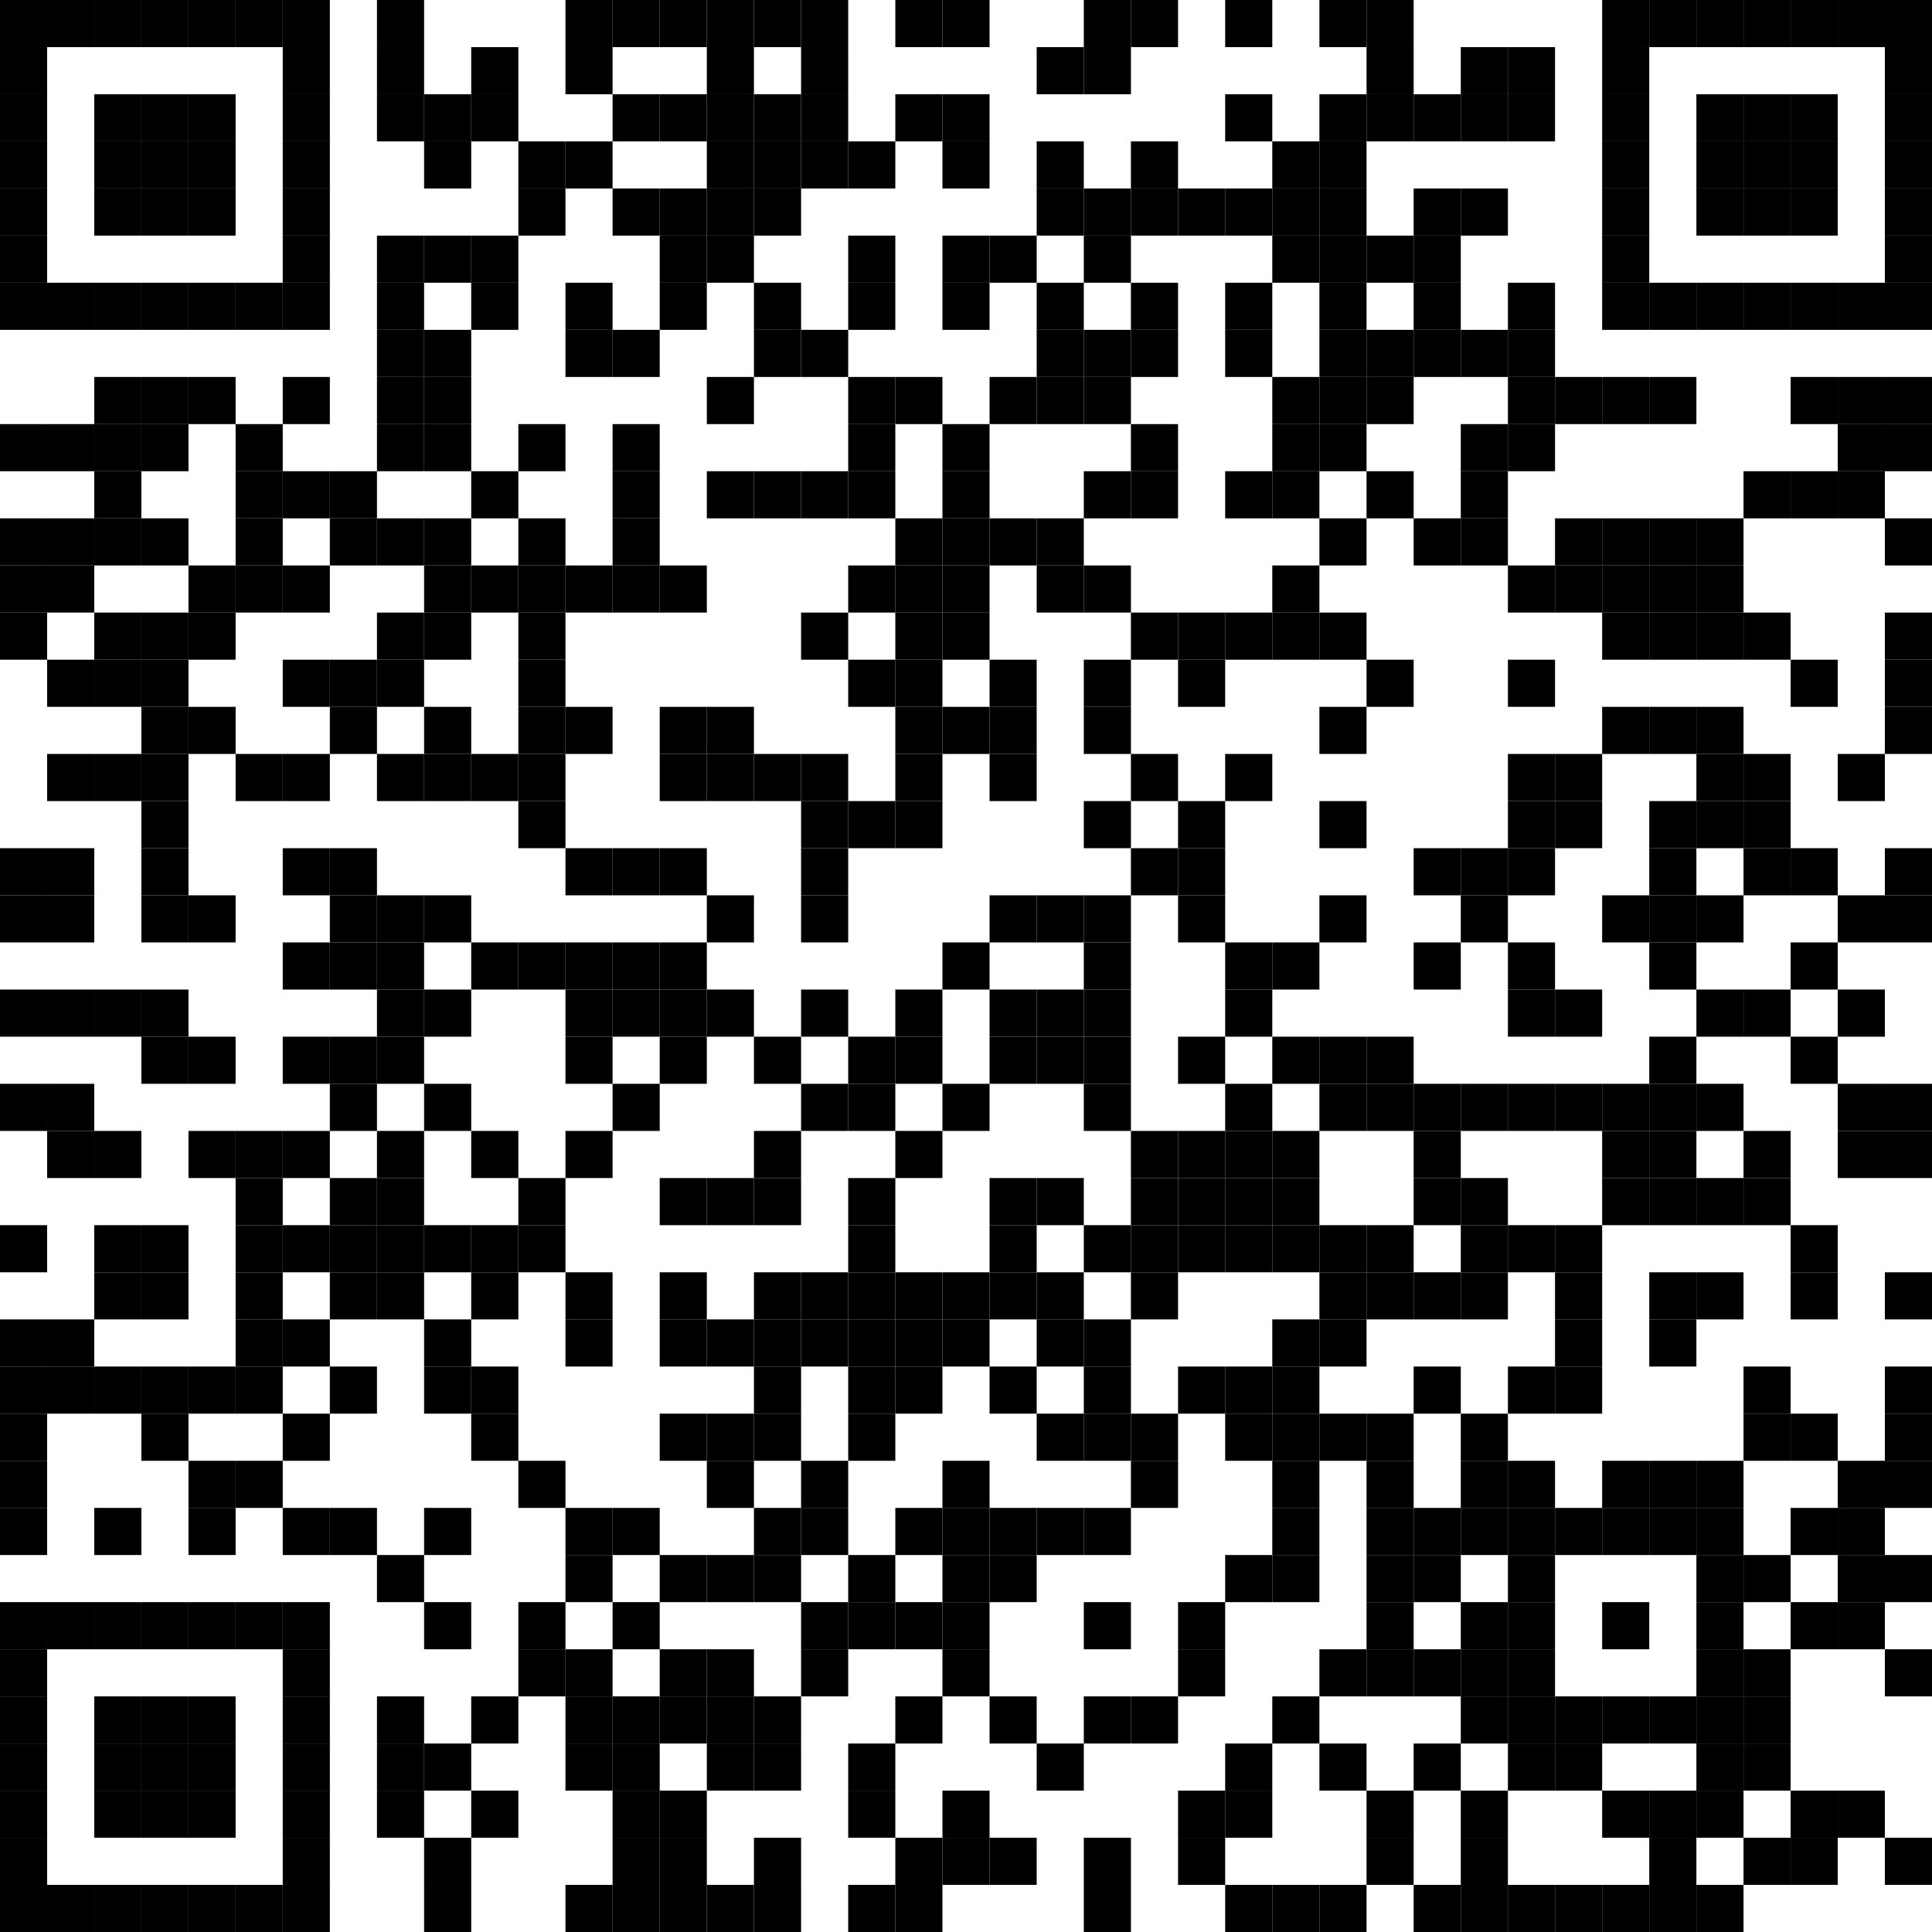 <?xml version="1.0"?>
<svg xmlns="http://www.w3.org/2000/svg" xmlns:xlink="http://www.w3.org/1999/xlink" version="1.1" width="500px" height="500px" viewBox="0 0 500 500"><defs><rect id="block" width="12.195" height="12.195" fill="#000000" fill-opacity="1"/></defs><rect x="0" y="0" width="500" height="500" fill="#ffffff" fill-opacity="1"/><use x="0" y="0" xlink:href="#block"/><use x="12.195" y="0" xlink:href="#block"/><use x="24.39" y="0" xlink:href="#block"/><use x="36.585" y="0" xlink:href="#block"/><use x="48.78" y="0" xlink:href="#block"/><use x="60.976" y="0" xlink:href="#block"/><use x="73.171" y="0" xlink:href="#block"/><use x="97.561" y="0" xlink:href="#block"/><use x="146.341" y="0" xlink:href="#block"/><use x="158.537" y="0" xlink:href="#block"/><use x="170.732" y="0" xlink:href="#block"/><use x="182.927" y="0" xlink:href="#block"/><use x="195.122" y="0" xlink:href="#block"/><use x="207.317" y="0" xlink:href="#block"/><use x="231.707" y="0" xlink:href="#block"/><use x="243.902" y="0" xlink:href="#block"/><use x="280.488" y="0" xlink:href="#block"/><use x="292.683" y="0" xlink:href="#block"/><use x="317.073" y="0" xlink:href="#block"/><use x="341.463" y="0" xlink:href="#block"/><use x="353.659" y="0" xlink:href="#block"/><use x="414.634" y="0" xlink:href="#block"/><use x="426.829" y="0" xlink:href="#block"/><use x="439.024" y="0" xlink:href="#block"/><use x="451.22" y="0" xlink:href="#block"/><use x="463.415" y="0" xlink:href="#block"/><use x="475.61" y="0" xlink:href="#block"/><use x="487.805" y="0" xlink:href="#block"/><use x="0" y="12.195" xlink:href="#block"/><use x="73.171" y="12.195" xlink:href="#block"/><use x="97.561" y="12.195" xlink:href="#block"/><use x="121.951" y="12.195" xlink:href="#block"/><use x="146.341" y="12.195" xlink:href="#block"/><use x="182.927" y="12.195" xlink:href="#block"/><use x="207.317" y="12.195" xlink:href="#block"/><use x="268.293" y="12.195" xlink:href="#block"/><use x="280.488" y="12.195" xlink:href="#block"/><use x="353.659" y="12.195" xlink:href="#block"/><use x="378.049" y="12.195" xlink:href="#block"/><use x="390.244" y="12.195" xlink:href="#block"/><use x="414.634" y="12.195" xlink:href="#block"/><use x="487.805" y="12.195" xlink:href="#block"/><use x="0" y="24.39" xlink:href="#block"/><use x="24.39" y="24.39" xlink:href="#block"/><use x="36.585" y="24.39" xlink:href="#block"/><use x="48.78" y="24.39" xlink:href="#block"/><use x="73.171" y="24.39" xlink:href="#block"/><use x="97.561" y="24.39" xlink:href="#block"/><use x="109.756" y="24.39" xlink:href="#block"/><use x="121.951" y="24.39" xlink:href="#block"/><use x="158.537" y="24.39" xlink:href="#block"/><use x="170.732" y="24.39" xlink:href="#block"/><use x="182.927" y="24.39" xlink:href="#block"/><use x="195.122" y="24.39" xlink:href="#block"/><use x="207.317" y="24.39" xlink:href="#block"/><use x="231.707" y="24.39" xlink:href="#block"/><use x="243.902" y="24.39" xlink:href="#block"/><use x="317.073" y="24.39" xlink:href="#block"/><use x="341.463" y="24.39" xlink:href="#block"/><use x="353.659" y="24.39" xlink:href="#block"/><use x="365.854" y="24.39" xlink:href="#block"/><use x="378.049" y="24.39" xlink:href="#block"/><use x="390.244" y="24.39" xlink:href="#block"/><use x="414.634" y="24.39" xlink:href="#block"/><use x="439.024" y="24.39" xlink:href="#block"/><use x="451.22" y="24.39" xlink:href="#block"/><use x="463.415" y="24.39" xlink:href="#block"/><use x="487.805" y="24.39" xlink:href="#block"/><use x="0" y="36.585" xlink:href="#block"/><use x="24.39" y="36.585" xlink:href="#block"/><use x="36.585" y="36.585" xlink:href="#block"/><use x="48.78" y="36.585" xlink:href="#block"/><use x="73.171" y="36.585" xlink:href="#block"/><use x="109.756" y="36.585" xlink:href="#block"/><use x="134.146" y="36.585" xlink:href="#block"/><use x="146.341" y="36.585" xlink:href="#block"/><use x="182.927" y="36.585" xlink:href="#block"/><use x="195.122" y="36.585" xlink:href="#block"/><use x="207.317" y="36.585" xlink:href="#block"/><use x="219.512" y="36.585" xlink:href="#block"/><use x="243.902" y="36.585" xlink:href="#block"/><use x="268.293" y="36.585" xlink:href="#block"/><use x="292.683" y="36.585" xlink:href="#block"/><use x="329.268" y="36.585" xlink:href="#block"/><use x="341.463" y="36.585" xlink:href="#block"/><use x="414.634" y="36.585" xlink:href="#block"/><use x="439.024" y="36.585" xlink:href="#block"/><use x="451.22" y="36.585" xlink:href="#block"/><use x="463.415" y="36.585" xlink:href="#block"/><use x="487.805" y="36.585" xlink:href="#block"/><use x="0" y="48.78" xlink:href="#block"/><use x="24.39" y="48.78" xlink:href="#block"/><use x="36.585" y="48.78" xlink:href="#block"/><use x="48.78" y="48.78" xlink:href="#block"/><use x="73.171" y="48.78" xlink:href="#block"/><use x="134.146" y="48.78" xlink:href="#block"/><use x="158.537" y="48.78" xlink:href="#block"/><use x="170.732" y="48.78" xlink:href="#block"/><use x="182.927" y="48.78" xlink:href="#block"/><use x="195.122" y="48.78" xlink:href="#block"/><use x="268.293" y="48.78" xlink:href="#block"/><use x="280.488" y="48.78" xlink:href="#block"/><use x="292.683" y="48.78" xlink:href="#block"/><use x="304.878" y="48.78" xlink:href="#block"/><use x="317.073" y="48.78" xlink:href="#block"/><use x="329.268" y="48.78" xlink:href="#block"/><use x="341.463" y="48.78" xlink:href="#block"/><use x="365.854" y="48.78" xlink:href="#block"/><use x="378.049" y="48.78" xlink:href="#block"/><use x="414.634" y="48.78" xlink:href="#block"/><use x="439.024" y="48.78" xlink:href="#block"/><use x="451.22" y="48.78" xlink:href="#block"/><use x="463.415" y="48.78" xlink:href="#block"/><use x="487.805" y="48.78" xlink:href="#block"/><use x="0" y="60.976" xlink:href="#block"/><use x="73.171" y="60.976" xlink:href="#block"/><use x="97.561" y="60.976" xlink:href="#block"/><use x="109.756" y="60.976" xlink:href="#block"/><use x="121.951" y="60.976" xlink:href="#block"/><use x="170.732" y="60.976" xlink:href="#block"/><use x="182.927" y="60.976" xlink:href="#block"/><use x="219.512" y="60.976" xlink:href="#block"/><use x="243.902" y="60.976" xlink:href="#block"/><use x="256.098" y="60.976" xlink:href="#block"/><use x="280.488" y="60.976" xlink:href="#block"/><use x="329.268" y="60.976" xlink:href="#block"/><use x="341.463" y="60.976" xlink:href="#block"/><use x="353.659" y="60.976" xlink:href="#block"/><use x="365.854" y="60.976" xlink:href="#block"/><use x="414.634" y="60.976" xlink:href="#block"/><use x="487.805" y="60.976" xlink:href="#block"/><use x="0" y="73.171" xlink:href="#block"/><use x="12.195" y="73.171" xlink:href="#block"/><use x="24.39" y="73.171" xlink:href="#block"/><use x="36.585" y="73.171" xlink:href="#block"/><use x="48.78" y="73.171" xlink:href="#block"/><use x="60.976" y="73.171" xlink:href="#block"/><use x="73.171" y="73.171" xlink:href="#block"/><use x="97.561" y="73.171" xlink:href="#block"/><use x="121.951" y="73.171" xlink:href="#block"/><use x="146.341" y="73.171" xlink:href="#block"/><use x="170.732" y="73.171" xlink:href="#block"/><use x="195.122" y="73.171" xlink:href="#block"/><use x="219.512" y="73.171" xlink:href="#block"/><use x="243.902" y="73.171" xlink:href="#block"/><use x="268.293" y="73.171" xlink:href="#block"/><use x="292.683" y="73.171" xlink:href="#block"/><use x="317.073" y="73.171" xlink:href="#block"/><use x="341.463" y="73.171" xlink:href="#block"/><use x="365.854" y="73.171" xlink:href="#block"/><use x="390.244" y="73.171" xlink:href="#block"/><use x="414.634" y="73.171" xlink:href="#block"/><use x="426.829" y="73.171" xlink:href="#block"/><use x="439.024" y="73.171" xlink:href="#block"/><use x="451.22" y="73.171" xlink:href="#block"/><use x="463.415" y="73.171" xlink:href="#block"/><use x="475.61" y="73.171" xlink:href="#block"/><use x="487.805" y="73.171" xlink:href="#block"/><use x="97.561" y="85.366" xlink:href="#block"/><use x="109.756" y="85.366" xlink:href="#block"/><use x="146.341" y="85.366" xlink:href="#block"/><use x="158.537" y="85.366" xlink:href="#block"/><use x="195.122" y="85.366" xlink:href="#block"/><use x="207.317" y="85.366" xlink:href="#block"/><use x="268.293" y="85.366" xlink:href="#block"/><use x="280.488" y="85.366" xlink:href="#block"/><use x="292.683" y="85.366" xlink:href="#block"/><use x="317.073" y="85.366" xlink:href="#block"/><use x="341.463" y="85.366" xlink:href="#block"/><use x="353.659" y="85.366" xlink:href="#block"/><use x="365.854" y="85.366" xlink:href="#block"/><use x="378.049" y="85.366" xlink:href="#block"/><use x="390.244" y="85.366" xlink:href="#block"/><use x="24.39" y="97.561" xlink:href="#block"/><use x="36.585" y="97.561" xlink:href="#block"/><use x="48.78" y="97.561" xlink:href="#block"/><use x="73.171" y="97.561" xlink:href="#block"/><use x="97.561" y="97.561" xlink:href="#block"/><use x="109.756" y="97.561" xlink:href="#block"/><use x="182.927" y="97.561" xlink:href="#block"/><use x="219.512" y="97.561" xlink:href="#block"/><use x="231.707" y="97.561" xlink:href="#block"/><use x="256.098" y="97.561" xlink:href="#block"/><use x="268.293" y="97.561" xlink:href="#block"/><use x="280.488" y="97.561" xlink:href="#block"/><use x="329.268" y="97.561" xlink:href="#block"/><use x="341.463" y="97.561" xlink:href="#block"/><use x="353.659" y="97.561" xlink:href="#block"/><use x="390.244" y="97.561" xlink:href="#block"/><use x="402.439" y="97.561" xlink:href="#block"/><use x="414.634" y="97.561" xlink:href="#block"/><use x="426.829" y="97.561" xlink:href="#block"/><use x="463.415" y="97.561" xlink:href="#block"/><use x="475.61" y="97.561" xlink:href="#block"/><use x="487.805" y="97.561" xlink:href="#block"/><use x="0" y="109.756" xlink:href="#block"/><use x="12.195" y="109.756" xlink:href="#block"/><use x="24.39" y="109.756" xlink:href="#block"/><use x="36.585" y="109.756" xlink:href="#block"/><use x="60.976" y="109.756" xlink:href="#block"/><use x="97.561" y="109.756" xlink:href="#block"/><use x="109.756" y="109.756" xlink:href="#block"/><use x="134.146" y="109.756" xlink:href="#block"/><use x="158.537" y="109.756" xlink:href="#block"/><use x="219.512" y="109.756" xlink:href="#block"/><use x="243.902" y="109.756" xlink:href="#block"/><use x="292.683" y="109.756" xlink:href="#block"/><use x="329.268" y="109.756" xlink:href="#block"/><use x="341.463" y="109.756" xlink:href="#block"/><use x="378.049" y="109.756" xlink:href="#block"/><use x="390.244" y="109.756" xlink:href="#block"/><use x="475.61" y="109.756" xlink:href="#block"/><use x="487.805" y="109.756" xlink:href="#block"/><use x="24.39" y="121.951" xlink:href="#block"/><use x="60.976" y="121.951" xlink:href="#block"/><use x="73.171" y="121.951" xlink:href="#block"/><use x="85.366" y="121.951" xlink:href="#block"/><use x="121.951" y="121.951" xlink:href="#block"/><use x="158.537" y="121.951" xlink:href="#block"/><use x="182.927" y="121.951" xlink:href="#block"/><use x="195.122" y="121.951" xlink:href="#block"/><use x="207.317" y="121.951" xlink:href="#block"/><use x="219.512" y="121.951" xlink:href="#block"/><use x="243.902" y="121.951" xlink:href="#block"/><use x="280.488" y="121.951" xlink:href="#block"/><use x="292.683" y="121.951" xlink:href="#block"/><use x="317.073" y="121.951" xlink:href="#block"/><use x="329.268" y="121.951" xlink:href="#block"/><use x="353.659" y="121.951" xlink:href="#block"/><use x="378.049" y="121.951" xlink:href="#block"/><use x="451.22" y="121.951" xlink:href="#block"/><use x="463.415" y="121.951" xlink:href="#block"/><use x="475.61" y="121.951" xlink:href="#block"/><use x="0" y="134.146" xlink:href="#block"/><use x="12.195" y="134.146" xlink:href="#block"/><use x="24.39" y="134.146" xlink:href="#block"/><use x="36.585" y="134.146" xlink:href="#block"/><use x="60.976" y="134.146" xlink:href="#block"/><use x="85.366" y="134.146" xlink:href="#block"/><use x="97.561" y="134.146" xlink:href="#block"/><use x="109.756" y="134.146" xlink:href="#block"/><use x="134.146" y="134.146" xlink:href="#block"/><use x="158.537" y="134.146" xlink:href="#block"/><use x="231.707" y="134.146" xlink:href="#block"/><use x="243.902" y="134.146" xlink:href="#block"/><use x="256.098" y="134.146" xlink:href="#block"/><use x="268.293" y="134.146" xlink:href="#block"/><use x="341.463" y="134.146" xlink:href="#block"/><use x="365.854" y="134.146" xlink:href="#block"/><use x="378.049" y="134.146" xlink:href="#block"/><use x="402.439" y="134.146" xlink:href="#block"/><use x="414.634" y="134.146" xlink:href="#block"/><use x="426.829" y="134.146" xlink:href="#block"/><use x="439.024" y="134.146" xlink:href="#block"/><use x="487.805" y="134.146" xlink:href="#block"/><use x="0" y="146.341" xlink:href="#block"/><use x="12.195" y="146.341" xlink:href="#block"/><use x="48.78" y="146.341" xlink:href="#block"/><use x="60.976" y="146.341" xlink:href="#block"/><use x="73.171" y="146.341" xlink:href="#block"/><use x="109.756" y="146.341" xlink:href="#block"/><use x="121.951" y="146.341" xlink:href="#block"/><use x="134.146" y="146.341" xlink:href="#block"/><use x="146.341" y="146.341" xlink:href="#block"/><use x="158.537" y="146.341" xlink:href="#block"/><use x="170.732" y="146.341" xlink:href="#block"/><use x="219.512" y="146.341" xlink:href="#block"/><use x="231.707" y="146.341" xlink:href="#block"/><use x="243.902" y="146.341" xlink:href="#block"/><use x="268.293" y="146.341" xlink:href="#block"/><use x="280.488" y="146.341" xlink:href="#block"/><use x="329.268" y="146.341" xlink:href="#block"/><use x="390.244" y="146.341" xlink:href="#block"/><use x="402.439" y="146.341" xlink:href="#block"/><use x="414.634" y="146.341" xlink:href="#block"/><use x="426.829" y="146.341" xlink:href="#block"/><use x="439.024" y="146.341" xlink:href="#block"/><use x="0" y="158.537" xlink:href="#block"/><use x="24.39" y="158.537" xlink:href="#block"/><use x="36.585" y="158.537" xlink:href="#block"/><use x="48.78" y="158.537" xlink:href="#block"/><use x="97.561" y="158.537" xlink:href="#block"/><use x="109.756" y="158.537" xlink:href="#block"/><use x="134.146" y="158.537" xlink:href="#block"/><use x="207.317" y="158.537" xlink:href="#block"/><use x="231.707" y="158.537" xlink:href="#block"/><use x="243.902" y="158.537" xlink:href="#block"/><use x="292.683" y="158.537" xlink:href="#block"/><use x="304.878" y="158.537" xlink:href="#block"/><use x="317.073" y="158.537" xlink:href="#block"/><use x="329.268" y="158.537" xlink:href="#block"/><use x="341.463" y="158.537" xlink:href="#block"/><use x="414.634" y="158.537" xlink:href="#block"/><use x="426.829" y="158.537" xlink:href="#block"/><use x="439.024" y="158.537" xlink:href="#block"/><use x="451.22" y="158.537" xlink:href="#block"/><use x="487.805" y="158.537" xlink:href="#block"/><use x="12.195" y="170.732" xlink:href="#block"/><use x="24.39" y="170.732" xlink:href="#block"/><use x="36.585" y="170.732" xlink:href="#block"/><use x="73.171" y="170.732" xlink:href="#block"/><use x="85.366" y="170.732" xlink:href="#block"/><use x="97.561" y="170.732" xlink:href="#block"/><use x="134.146" y="170.732" xlink:href="#block"/><use x="219.512" y="170.732" xlink:href="#block"/><use x="231.707" y="170.732" xlink:href="#block"/><use x="256.098" y="170.732" xlink:href="#block"/><use x="280.488" y="170.732" xlink:href="#block"/><use x="304.878" y="170.732" xlink:href="#block"/><use x="353.659" y="170.732" xlink:href="#block"/><use x="390.244" y="170.732" xlink:href="#block"/><use x="463.415" y="170.732" xlink:href="#block"/><use x="487.805" y="170.732" xlink:href="#block"/><use x="36.585" y="182.927" xlink:href="#block"/><use x="48.78" y="182.927" xlink:href="#block"/><use x="85.366" y="182.927" xlink:href="#block"/><use x="109.756" y="182.927" xlink:href="#block"/><use x="134.146" y="182.927" xlink:href="#block"/><use x="146.341" y="182.927" xlink:href="#block"/><use x="170.732" y="182.927" xlink:href="#block"/><use x="182.927" y="182.927" xlink:href="#block"/><use x="231.707" y="182.927" xlink:href="#block"/><use x="243.902" y="182.927" xlink:href="#block"/><use x="256.098" y="182.927" xlink:href="#block"/><use x="280.488" y="182.927" xlink:href="#block"/><use x="341.463" y="182.927" xlink:href="#block"/><use x="414.634" y="182.927" xlink:href="#block"/><use x="426.829" y="182.927" xlink:href="#block"/><use x="439.024" y="182.927" xlink:href="#block"/><use x="487.805" y="182.927" xlink:href="#block"/><use x="12.195" y="195.122" xlink:href="#block"/><use x="24.39" y="195.122" xlink:href="#block"/><use x="36.585" y="195.122" xlink:href="#block"/><use x="60.976" y="195.122" xlink:href="#block"/><use x="73.171" y="195.122" xlink:href="#block"/><use x="97.561" y="195.122" xlink:href="#block"/><use x="109.756" y="195.122" xlink:href="#block"/><use x="121.951" y="195.122" xlink:href="#block"/><use x="134.146" y="195.122" xlink:href="#block"/><use x="170.732" y="195.122" xlink:href="#block"/><use x="182.927" y="195.122" xlink:href="#block"/><use x="195.122" y="195.122" xlink:href="#block"/><use x="207.317" y="195.122" xlink:href="#block"/><use x="231.707" y="195.122" xlink:href="#block"/><use x="256.098" y="195.122" xlink:href="#block"/><use x="292.683" y="195.122" xlink:href="#block"/><use x="317.073" y="195.122" xlink:href="#block"/><use x="390.244" y="195.122" xlink:href="#block"/><use x="402.439" y="195.122" xlink:href="#block"/><use x="439.024" y="195.122" xlink:href="#block"/><use x="451.22" y="195.122" xlink:href="#block"/><use x="475.61" y="195.122" xlink:href="#block"/><use x="36.585" y="207.317" xlink:href="#block"/><use x="134.146" y="207.317" xlink:href="#block"/><use x="207.317" y="207.317" xlink:href="#block"/><use x="219.512" y="207.317" xlink:href="#block"/><use x="231.707" y="207.317" xlink:href="#block"/><use x="280.488" y="207.317" xlink:href="#block"/><use x="304.878" y="207.317" xlink:href="#block"/><use x="341.463" y="207.317" xlink:href="#block"/><use x="390.244" y="207.317" xlink:href="#block"/><use x="402.439" y="207.317" xlink:href="#block"/><use x="426.829" y="207.317" xlink:href="#block"/><use x="439.024" y="207.317" xlink:href="#block"/><use x="451.22" y="207.317" xlink:href="#block"/><use x="0" y="219.512" xlink:href="#block"/><use x="12.195" y="219.512" xlink:href="#block"/><use x="36.585" y="219.512" xlink:href="#block"/><use x="73.171" y="219.512" xlink:href="#block"/><use x="85.366" y="219.512" xlink:href="#block"/><use x="146.341" y="219.512" xlink:href="#block"/><use x="158.537" y="219.512" xlink:href="#block"/><use x="170.732" y="219.512" xlink:href="#block"/><use x="207.317" y="219.512" xlink:href="#block"/><use x="292.683" y="219.512" xlink:href="#block"/><use x="304.878" y="219.512" xlink:href="#block"/><use x="365.854" y="219.512" xlink:href="#block"/><use x="378.049" y="219.512" xlink:href="#block"/><use x="390.244" y="219.512" xlink:href="#block"/><use x="426.829" y="219.512" xlink:href="#block"/><use x="451.22" y="219.512" xlink:href="#block"/><use x="463.415" y="219.512" xlink:href="#block"/><use x="487.805" y="219.512" xlink:href="#block"/><use x="0" y="231.707" xlink:href="#block"/><use x="12.195" y="231.707" xlink:href="#block"/><use x="36.585" y="231.707" xlink:href="#block"/><use x="48.78" y="231.707" xlink:href="#block"/><use x="85.366" y="231.707" xlink:href="#block"/><use x="97.561" y="231.707" xlink:href="#block"/><use x="109.756" y="231.707" xlink:href="#block"/><use x="182.927" y="231.707" xlink:href="#block"/><use x="207.317" y="231.707" xlink:href="#block"/><use x="256.098" y="231.707" xlink:href="#block"/><use x="268.293" y="231.707" xlink:href="#block"/><use x="280.488" y="231.707" xlink:href="#block"/><use x="304.878" y="231.707" xlink:href="#block"/><use x="341.463" y="231.707" xlink:href="#block"/><use x="378.049" y="231.707" xlink:href="#block"/><use x="414.634" y="231.707" xlink:href="#block"/><use x="426.829" y="231.707" xlink:href="#block"/><use x="439.024" y="231.707" xlink:href="#block"/><use x="475.61" y="231.707" xlink:href="#block"/><use x="487.805" y="231.707" xlink:href="#block"/><use x="73.171" y="243.902" xlink:href="#block"/><use x="85.366" y="243.902" xlink:href="#block"/><use x="97.561" y="243.902" xlink:href="#block"/><use x="121.951" y="243.902" xlink:href="#block"/><use x="134.146" y="243.902" xlink:href="#block"/><use x="146.341" y="243.902" xlink:href="#block"/><use x="158.537" y="243.902" xlink:href="#block"/><use x="170.732" y="243.902" xlink:href="#block"/><use x="243.902" y="243.902" xlink:href="#block"/><use x="280.488" y="243.902" xlink:href="#block"/><use x="317.073" y="243.902" xlink:href="#block"/><use x="329.268" y="243.902" xlink:href="#block"/><use x="365.854" y="243.902" xlink:href="#block"/><use x="390.244" y="243.902" xlink:href="#block"/><use x="426.829" y="243.902" xlink:href="#block"/><use x="463.415" y="243.902" xlink:href="#block"/><use x="0" y="256.098" xlink:href="#block"/><use x="12.195" y="256.098" xlink:href="#block"/><use x="24.39" y="256.098" xlink:href="#block"/><use x="36.585" y="256.098" xlink:href="#block"/><use x="97.561" y="256.098" xlink:href="#block"/><use x="109.756" y="256.098" xlink:href="#block"/><use x="146.341" y="256.098" xlink:href="#block"/><use x="158.537" y="256.098" xlink:href="#block"/><use x="170.732" y="256.098" xlink:href="#block"/><use x="182.927" y="256.098" xlink:href="#block"/><use x="207.317" y="256.098" xlink:href="#block"/><use x="231.707" y="256.098" xlink:href="#block"/><use x="256.098" y="256.098" xlink:href="#block"/><use x="268.293" y="256.098" xlink:href="#block"/><use x="280.488" y="256.098" xlink:href="#block"/><use x="317.073" y="256.098" xlink:href="#block"/><use x="390.244" y="256.098" xlink:href="#block"/><use x="402.439" y="256.098" xlink:href="#block"/><use x="439.024" y="256.098" xlink:href="#block"/><use x="451.22" y="256.098" xlink:href="#block"/><use x="475.61" y="256.098" xlink:href="#block"/><use x="36.585" y="268.293" xlink:href="#block"/><use x="48.78" y="268.293" xlink:href="#block"/><use x="73.171" y="268.293" xlink:href="#block"/><use x="85.366" y="268.293" xlink:href="#block"/><use x="97.561" y="268.293" xlink:href="#block"/><use x="146.341" y="268.293" xlink:href="#block"/><use x="170.732" y="268.293" xlink:href="#block"/><use x="195.122" y="268.293" xlink:href="#block"/><use x="219.512" y="268.293" xlink:href="#block"/><use x="231.707" y="268.293" xlink:href="#block"/><use x="256.098" y="268.293" xlink:href="#block"/><use x="268.293" y="268.293" xlink:href="#block"/><use x="280.488" y="268.293" xlink:href="#block"/><use x="304.878" y="268.293" xlink:href="#block"/><use x="329.268" y="268.293" xlink:href="#block"/><use x="341.463" y="268.293" xlink:href="#block"/><use x="353.659" y="268.293" xlink:href="#block"/><use x="426.829" y="268.293" xlink:href="#block"/><use x="463.415" y="268.293" xlink:href="#block"/><use x="0" y="280.488" xlink:href="#block"/><use x="12.195" y="280.488" xlink:href="#block"/><use x="85.366" y="280.488" xlink:href="#block"/><use x="109.756" y="280.488" xlink:href="#block"/><use x="158.537" y="280.488" xlink:href="#block"/><use x="207.317" y="280.488" xlink:href="#block"/><use x="219.512" y="280.488" xlink:href="#block"/><use x="243.902" y="280.488" xlink:href="#block"/><use x="280.488" y="280.488" xlink:href="#block"/><use x="317.073" y="280.488" xlink:href="#block"/><use x="341.463" y="280.488" xlink:href="#block"/><use x="353.659" y="280.488" xlink:href="#block"/><use x="365.854" y="280.488" xlink:href="#block"/><use x="378.049" y="280.488" xlink:href="#block"/><use x="390.244" y="280.488" xlink:href="#block"/><use x="402.439" y="280.488" xlink:href="#block"/><use x="414.634" y="280.488" xlink:href="#block"/><use x="426.829" y="280.488" xlink:href="#block"/><use x="439.024" y="280.488" xlink:href="#block"/><use x="475.61" y="280.488" xlink:href="#block"/><use x="487.805" y="280.488" xlink:href="#block"/><use x="12.195" y="292.683" xlink:href="#block"/><use x="24.39" y="292.683" xlink:href="#block"/><use x="48.78" y="292.683" xlink:href="#block"/><use x="60.976" y="292.683" xlink:href="#block"/><use x="73.171" y="292.683" xlink:href="#block"/><use x="97.561" y="292.683" xlink:href="#block"/><use x="121.951" y="292.683" xlink:href="#block"/><use x="146.341" y="292.683" xlink:href="#block"/><use x="195.122" y="292.683" xlink:href="#block"/><use x="231.707" y="292.683" xlink:href="#block"/><use x="292.683" y="292.683" xlink:href="#block"/><use x="304.878" y="292.683" xlink:href="#block"/><use x="317.073" y="292.683" xlink:href="#block"/><use x="329.268" y="292.683" xlink:href="#block"/><use x="365.854" y="292.683" xlink:href="#block"/><use x="414.634" y="292.683" xlink:href="#block"/><use x="426.829" y="292.683" xlink:href="#block"/><use x="451.22" y="292.683" xlink:href="#block"/><use x="475.61" y="292.683" xlink:href="#block"/><use x="487.805" y="292.683" xlink:href="#block"/><use x="60.976" y="304.878" xlink:href="#block"/><use x="85.366" y="304.878" xlink:href="#block"/><use x="97.561" y="304.878" xlink:href="#block"/><use x="134.146" y="304.878" xlink:href="#block"/><use x="170.732" y="304.878" xlink:href="#block"/><use x="182.927" y="304.878" xlink:href="#block"/><use x="195.122" y="304.878" xlink:href="#block"/><use x="219.512" y="304.878" xlink:href="#block"/><use x="256.098" y="304.878" xlink:href="#block"/><use x="268.293" y="304.878" xlink:href="#block"/><use x="292.683" y="304.878" xlink:href="#block"/><use x="304.878" y="304.878" xlink:href="#block"/><use x="317.073" y="304.878" xlink:href="#block"/><use x="329.268" y="304.878" xlink:href="#block"/><use x="365.854" y="304.878" xlink:href="#block"/><use x="378.049" y="304.878" xlink:href="#block"/><use x="414.634" y="304.878" xlink:href="#block"/><use x="426.829" y="304.878" xlink:href="#block"/><use x="439.024" y="304.878" xlink:href="#block"/><use x="451.22" y="304.878" xlink:href="#block"/><use x="0" y="317.073" xlink:href="#block"/><use x="24.39" y="317.073" xlink:href="#block"/><use x="36.585" y="317.073" xlink:href="#block"/><use x="60.976" y="317.073" xlink:href="#block"/><use x="73.171" y="317.073" xlink:href="#block"/><use x="85.366" y="317.073" xlink:href="#block"/><use x="97.561" y="317.073" xlink:href="#block"/><use x="109.756" y="317.073" xlink:href="#block"/><use x="121.951" y="317.073" xlink:href="#block"/><use x="134.146" y="317.073" xlink:href="#block"/><use x="219.512" y="317.073" xlink:href="#block"/><use x="256.098" y="317.073" xlink:href="#block"/><use x="280.488" y="317.073" xlink:href="#block"/><use x="292.683" y="317.073" xlink:href="#block"/><use x="304.878" y="317.073" xlink:href="#block"/><use x="317.073" y="317.073" xlink:href="#block"/><use x="329.268" y="317.073" xlink:href="#block"/><use x="341.463" y="317.073" xlink:href="#block"/><use x="353.659" y="317.073" xlink:href="#block"/><use x="378.049" y="317.073" xlink:href="#block"/><use x="390.244" y="317.073" xlink:href="#block"/><use x="402.439" y="317.073" xlink:href="#block"/><use x="463.415" y="317.073" xlink:href="#block"/><use x="24.39" y="329.268" xlink:href="#block"/><use x="36.585" y="329.268" xlink:href="#block"/><use x="60.976" y="329.268" xlink:href="#block"/><use x="85.366" y="329.268" xlink:href="#block"/><use x="97.561" y="329.268" xlink:href="#block"/><use x="121.951" y="329.268" xlink:href="#block"/><use x="146.341" y="329.268" xlink:href="#block"/><use x="170.732" y="329.268" xlink:href="#block"/><use x="195.122" y="329.268" xlink:href="#block"/><use x="207.317" y="329.268" xlink:href="#block"/><use x="219.512" y="329.268" xlink:href="#block"/><use x="231.707" y="329.268" xlink:href="#block"/><use x="243.902" y="329.268" xlink:href="#block"/><use x="256.098" y="329.268" xlink:href="#block"/><use x="268.293" y="329.268" xlink:href="#block"/><use x="292.683" y="329.268" xlink:href="#block"/><use x="341.463" y="329.268" xlink:href="#block"/><use x="353.659" y="329.268" xlink:href="#block"/><use x="365.854" y="329.268" xlink:href="#block"/><use x="378.049" y="329.268" xlink:href="#block"/><use x="402.439" y="329.268" xlink:href="#block"/><use x="426.829" y="329.268" xlink:href="#block"/><use x="439.024" y="329.268" xlink:href="#block"/><use x="463.415" y="329.268" xlink:href="#block"/><use x="487.805" y="329.268" xlink:href="#block"/><use x="0" y="341.463" xlink:href="#block"/><use x="12.195" y="341.463" xlink:href="#block"/><use x="60.976" y="341.463" xlink:href="#block"/><use x="73.171" y="341.463" xlink:href="#block"/><use x="109.756" y="341.463" xlink:href="#block"/><use x="146.341" y="341.463" xlink:href="#block"/><use x="170.732" y="341.463" xlink:href="#block"/><use x="182.927" y="341.463" xlink:href="#block"/><use x="195.122" y="341.463" xlink:href="#block"/><use x="207.317" y="341.463" xlink:href="#block"/><use x="219.512" y="341.463" xlink:href="#block"/><use x="231.707" y="341.463" xlink:href="#block"/><use x="243.902" y="341.463" xlink:href="#block"/><use x="268.293" y="341.463" xlink:href="#block"/><use x="280.488" y="341.463" xlink:href="#block"/><use x="329.268" y="341.463" xlink:href="#block"/><use x="341.463" y="341.463" xlink:href="#block"/><use x="402.439" y="341.463" xlink:href="#block"/><use x="426.829" y="341.463" xlink:href="#block"/><use x="0" y="353.659" xlink:href="#block"/><use x="12.195" y="353.659" xlink:href="#block"/><use x="24.39" y="353.659" xlink:href="#block"/><use x="36.585" y="353.659" xlink:href="#block"/><use x="48.78" y="353.659" xlink:href="#block"/><use x="60.976" y="353.659" xlink:href="#block"/><use x="85.366" y="353.659" xlink:href="#block"/><use x="109.756" y="353.659" xlink:href="#block"/><use x="121.951" y="353.659" xlink:href="#block"/><use x="195.122" y="353.659" xlink:href="#block"/><use x="219.512" y="353.659" xlink:href="#block"/><use x="231.707" y="353.659" xlink:href="#block"/><use x="256.098" y="353.659" xlink:href="#block"/><use x="280.488" y="353.659" xlink:href="#block"/><use x="304.878" y="353.659" xlink:href="#block"/><use x="317.073" y="353.659" xlink:href="#block"/><use x="329.268" y="353.659" xlink:href="#block"/><use x="365.854" y="353.659" xlink:href="#block"/><use x="390.244" y="353.659" xlink:href="#block"/><use x="402.439" y="353.659" xlink:href="#block"/><use x="451.22" y="353.659" xlink:href="#block"/><use x="487.805" y="353.659" xlink:href="#block"/><use x="0" y="365.854" xlink:href="#block"/><use x="36.585" y="365.854" xlink:href="#block"/><use x="73.171" y="365.854" xlink:href="#block"/><use x="121.951" y="365.854" xlink:href="#block"/><use x="170.732" y="365.854" xlink:href="#block"/><use x="182.927" y="365.854" xlink:href="#block"/><use x="195.122" y="365.854" xlink:href="#block"/><use x="219.512" y="365.854" xlink:href="#block"/><use x="268.293" y="365.854" xlink:href="#block"/><use x="280.488" y="365.854" xlink:href="#block"/><use x="292.683" y="365.854" xlink:href="#block"/><use x="317.073" y="365.854" xlink:href="#block"/><use x="329.268" y="365.854" xlink:href="#block"/><use x="341.463" y="365.854" xlink:href="#block"/><use x="353.659" y="365.854" xlink:href="#block"/><use x="378.049" y="365.854" xlink:href="#block"/><use x="451.22" y="365.854" xlink:href="#block"/><use x="463.415" y="365.854" xlink:href="#block"/><use x="487.805" y="365.854" xlink:href="#block"/><use x="0" y="378.049" xlink:href="#block"/><use x="48.78" y="378.049" xlink:href="#block"/><use x="60.976" y="378.049" xlink:href="#block"/><use x="134.146" y="378.049" xlink:href="#block"/><use x="182.927" y="378.049" xlink:href="#block"/><use x="207.317" y="378.049" xlink:href="#block"/><use x="243.902" y="378.049" xlink:href="#block"/><use x="292.683" y="378.049" xlink:href="#block"/><use x="329.268" y="378.049" xlink:href="#block"/><use x="353.659" y="378.049" xlink:href="#block"/><use x="378.049" y="378.049" xlink:href="#block"/><use x="390.244" y="378.049" xlink:href="#block"/><use x="414.634" y="378.049" xlink:href="#block"/><use x="426.829" y="378.049" xlink:href="#block"/><use x="439.024" y="378.049" xlink:href="#block"/><use x="475.61" y="378.049" xlink:href="#block"/><use x="487.805" y="378.049" xlink:href="#block"/><use x="0" y="390.244" xlink:href="#block"/><use x="24.39" y="390.244" xlink:href="#block"/><use x="48.78" y="390.244" xlink:href="#block"/><use x="73.171" y="390.244" xlink:href="#block"/><use x="85.366" y="390.244" xlink:href="#block"/><use x="109.756" y="390.244" xlink:href="#block"/><use x="146.341" y="390.244" xlink:href="#block"/><use x="158.537" y="390.244" xlink:href="#block"/><use x="195.122" y="390.244" xlink:href="#block"/><use x="207.317" y="390.244" xlink:href="#block"/><use x="231.707" y="390.244" xlink:href="#block"/><use x="243.902" y="390.244" xlink:href="#block"/><use x="256.098" y="390.244" xlink:href="#block"/><use x="268.293" y="390.244" xlink:href="#block"/><use x="280.488" y="390.244" xlink:href="#block"/><use x="329.268" y="390.244" xlink:href="#block"/><use x="353.659" y="390.244" xlink:href="#block"/><use x="365.854" y="390.244" xlink:href="#block"/><use x="378.049" y="390.244" xlink:href="#block"/><use x="390.244" y="390.244" xlink:href="#block"/><use x="402.439" y="390.244" xlink:href="#block"/><use x="414.634" y="390.244" xlink:href="#block"/><use x="426.829" y="390.244" xlink:href="#block"/><use x="439.024" y="390.244" xlink:href="#block"/><use x="463.415" y="390.244" xlink:href="#block"/><use x="475.61" y="390.244" xlink:href="#block"/><use x="97.561" y="402.439" xlink:href="#block"/><use x="146.341" y="402.439" xlink:href="#block"/><use x="170.732" y="402.439" xlink:href="#block"/><use x="182.927" y="402.439" xlink:href="#block"/><use x="195.122" y="402.439" xlink:href="#block"/><use x="219.512" y="402.439" xlink:href="#block"/><use x="243.902" y="402.439" xlink:href="#block"/><use x="256.098" y="402.439" xlink:href="#block"/><use x="317.073" y="402.439" xlink:href="#block"/><use x="329.268" y="402.439" xlink:href="#block"/><use x="353.659" y="402.439" xlink:href="#block"/><use x="365.854" y="402.439" xlink:href="#block"/><use x="390.244" y="402.439" xlink:href="#block"/><use x="439.024" y="402.439" xlink:href="#block"/><use x="451.22" y="402.439" xlink:href="#block"/><use x="475.61" y="402.439" xlink:href="#block"/><use x="487.805" y="402.439" xlink:href="#block"/><use x="0" y="414.634" xlink:href="#block"/><use x="12.195" y="414.634" xlink:href="#block"/><use x="24.39" y="414.634" xlink:href="#block"/><use x="36.585" y="414.634" xlink:href="#block"/><use x="48.78" y="414.634" xlink:href="#block"/><use x="60.976" y="414.634" xlink:href="#block"/><use x="73.171" y="414.634" xlink:href="#block"/><use x="109.756" y="414.634" xlink:href="#block"/><use x="134.146" y="414.634" xlink:href="#block"/><use x="158.537" y="414.634" xlink:href="#block"/><use x="207.317" y="414.634" xlink:href="#block"/><use x="219.512" y="414.634" xlink:href="#block"/><use x="231.707" y="414.634" xlink:href="#block"/><use x="243.902" y="414.634" xlink:href="#block"/><use x="280.488" y="414.634" xlink:href="#block"/><use x="304.878" y="414.634" xlink:href="#block"/><use x="353.659" y="414.634" xlink:href="#block"/><use x="378.049" y="414.634" xlink:href="#block"/><use x="390.244" y="414.634" xlink:href="#block"/><use x="414.634" y="414.634" xlink:href="#block"/><use x="439.024" y="414.634" xlink:href="#block"/><use x="463.415" y="414.634" xlink:href="#block"/><use x="475.61" y="414.634" xlink:href="#block"/><use x="0" y="426.829" xlink:href="#block"/><use x="73.171" y="426.829" xlink:href="#block"/><use x="134.146" y="426.829" xlink:href="#block"/><use x="146.341" y="426.829" xlink:href="#block"/><use x="170.732" y="426.829" xlink:href="#block"/><use x="182.927" y="426.829" xlink:href="#block"/><use x="207.317" y="426.829" xlink:href="#block"/><use x="243.902" y="426.829" xlink:href="#block"/><use x="304.878" y="426.829" xlink:href="#block"/><use x="341.463" y="426.829" xlink:href="#block"/><use x="353.659" y="426.829" xlink:href="#block"/><use x="365.854" y="426.829" xlink:href="#block"/><use x="378.049" y="426.829" xlink:href="#block"/><use x="390.244" y="426.829" xlink:href="#block"/><use x="439.024" y="426.829" xlink:href="#block"/><use x="451.22" y="426.829" xlink:href="#block"/><use x="487.805" y="426.829" xlink:href="#block"/><use x="0" y="439.024" xlink:href="#block"/><use x="24.39" y="439.024" xlink:href="#block"/><use x="36.585" y="439.024" xlink:href="#block"/><use x="48.78" y="439.024" xlink:href="#block"/><use x="73.171" y="439.024" xlink:href="#block"/><use x="97.561" y="439.024" xlink:href="#block"/><use x="121.951" y="439.024" xlink:href="#block"/><use x="146.341" y="439.024" xlink:href="#block"/><use x="158.537" y="439.024" xlink:href="#block"/><use x="170.732" y="439.024" xlink:href="#block"/><use x="182.927" y="439.024" xlink:href="#block"/><use x="195.122" y="439.024" xlink:href="#block"/><use x="231.707" y="439.024" xlink:href="#block"/><use x="256.098" y="439.024" xlink:href="#block"/><use x="280.488" y="439.024" xlink:href="#block"/><use x="292.683" y="439.024" xlink:href="#block"/><use x="329.268" y="439.024" xlink:href="#block"/><use x="378.049" y="439.024" xlink:href="#block"/><use x="390.244" y="439.024" xlink:href="#block"/><use x="402.439" y="439.024" xlink:href="#block"/><use x="414.634" y="439.024" xlink:href="#block"/><use x="426.829" y="439.024" xlink:href="#block"/><use x="439.024" y="439.024" xlink:href="#block"/><use x="451.22" y="439.024" xlink:href="#block"/><use x="0" y="451.22" xlink:href="#block"/><use x="24.39" y="451.22" xlink:href="#block"/><use x="36.585" y="451.22" xlink:href="#block"/><use x="48.78" y="451.22" xlink:href="#block"/><use x="73.171" y="451.22" xlink:href="#block"/><use x="97.561" y="451.22" xlink:href="#block"/><use x="109.756" y="451.22" xlink:href="#block"/><use x="146.341" y="451.22" xlink:href="#block"/><use x="158.537" y="451.22" xlink:href="#block"/><use x="182.927" y="451.22" xlink:href="#block"/><use x="195.122" y="451.22" xlink:href="#block"/><use x="219.512" y="451.22" xlink:href="#block"/><use x="268.293" y="451.22" xlink:href="#block"/><use x="317.073" y="451.22" xlink:href="#block"/><use x="341.463" y="451.22" xlink:href="#block"/><use x="365.854" y="451.22" xlink:href="#block"/><use x="390.244" y="451.22" xlink:href="#block"/><use x="402.439" y="451.22" xlink:href="#block"/><use x="439.024" y="451.22" xlink:href="#block"/><use x="451.22" y="451.22" xlink:href="#block"/><use x="0" y="463.415" xlink:href="#block"/><use x="24.39" y="463.415" xlink:href="#block"/><use x="36.585" y="463.415" xlink:href="#block"/><use x="48.78" y="463.415" xlink:href="#block"/><use x="73.171" y="463.415" xlink:href="#block"/><use x="97.561" y="463.415" xlink:href="#block"/><use x="121.951" y="463.415" xlink:href="#block"/><use x="158.537" y="463.415" xlink:href="#block"/><use x="170.732" y="463.415" xlink:href="#block"/><use x="219.512" y="463.415" xlink:href="#block"/><use x="243.902" y="463.415" xlink:href="#block"/><use x="304.878" y="463.415" xlink:href="#block"/><use x="317.073" y="463.415" xlink:href="#block"/><use x="353.659" y="463.415" xlink:href="#block"/><use x="378.049" y="463.415" xlink:href="#block"/><use x="414.634" y="463.415" xlink:href="#block"/><use x="426.829" y="463.415" xlink:href="#block"/><use x="439.024" y="463.415" xlink:href="#block"/><use x="463.415" y="463.415" xlink:href="#block"/><use x="475.61" y="463.415" xlink:href="#block"/><use x="0" y="475.61" xlink:href="#block"/><use x="73.171" y="475.61" xlink:href="#block"/><use x="109.756" y="475.61" xlink:href="#block"/><use x="158.537" y="475.61" xlink:href="#block"/><use x="170.732" y="475.61" xlink:href="#block"/><use x="195.122" y="475.61" xlink:href="#block"/><use x="231.707" y="475.61" xlink:href="#block"/><use x="243.902" y="475.61" xlink:href="#block"/><use x="256.098" y="475.61" xlink:href="#block"/><use x="280.488" y="475.61" xlink:href="#block"/><use x="304.878" y="475.61" xlink:href="#block"/><use x="353.659" y="475.61" xlink:href="#block"/><use x="378.049" y="475.61" xlink:href="#block"/><use x="426.829" y="475.61" xlink:href="#block"/><use x="451.22" y="475.61" xlink:href="#block"/><use x="463.415" y="475.61" xlink:href="#block"/><use x="487.805" y="475.61" xlink:href="#block"/><use x="0" y="487.805" xlink:href="#block"/><use x="12.195" y="487.805" xlink:href="#block"/><use x="24.39" y="487.805" xlink:href="#block"/><use x="36.585" y="487.805" xlink:href="#block"/><use x="48.78" y="487.805" xlink:href="#block"/><use x="60.976" y="487.805" xlink:href="#block"/><use x="73.171" y="487.805" xlink:href="#block"/><use x="109.756" y="487.805" xlink:href="#block"/><use x="146.341" y="487.805" xlink:href="#block"/><use x="158.537" y="487.805" xlink:href="#block"/><use x="170.732" y="487.805" xlink:href="#block"/><use x="182.927" y="487.805" xlink:href="#block"/><use x="195.122" y="487.805" xlink:href="#block"/><use x="219.512" y="487.805" xlink:href="#block"/><use x="231.707" y="487.805" xlink:href="#block"/><use x="280.488" y="487.805" xlink:href="#block"/><use x="317.073" y="487.805" xlink:href="#block"/><use x="329.268" y="487.805" xlink:href="#block"/><use x="341.463" y="487.805" xlink:href="#block"/><use x="365.854" y="487.805" xlink:href="#block"/><use x="378.049" y="487.805" xlink:href="#block"/><use x="390.244" y="487.805" xlink:href="#block"/><use x="402.439" y="487.805" xlink:href="#block"/><use x="414.634" y="487.805" xlink:href="#block"/><use x="426.829" y="487.805" xlink:href="#block"/><use x="439.024" y="487.805" xlink:href="#block"/></svg>
